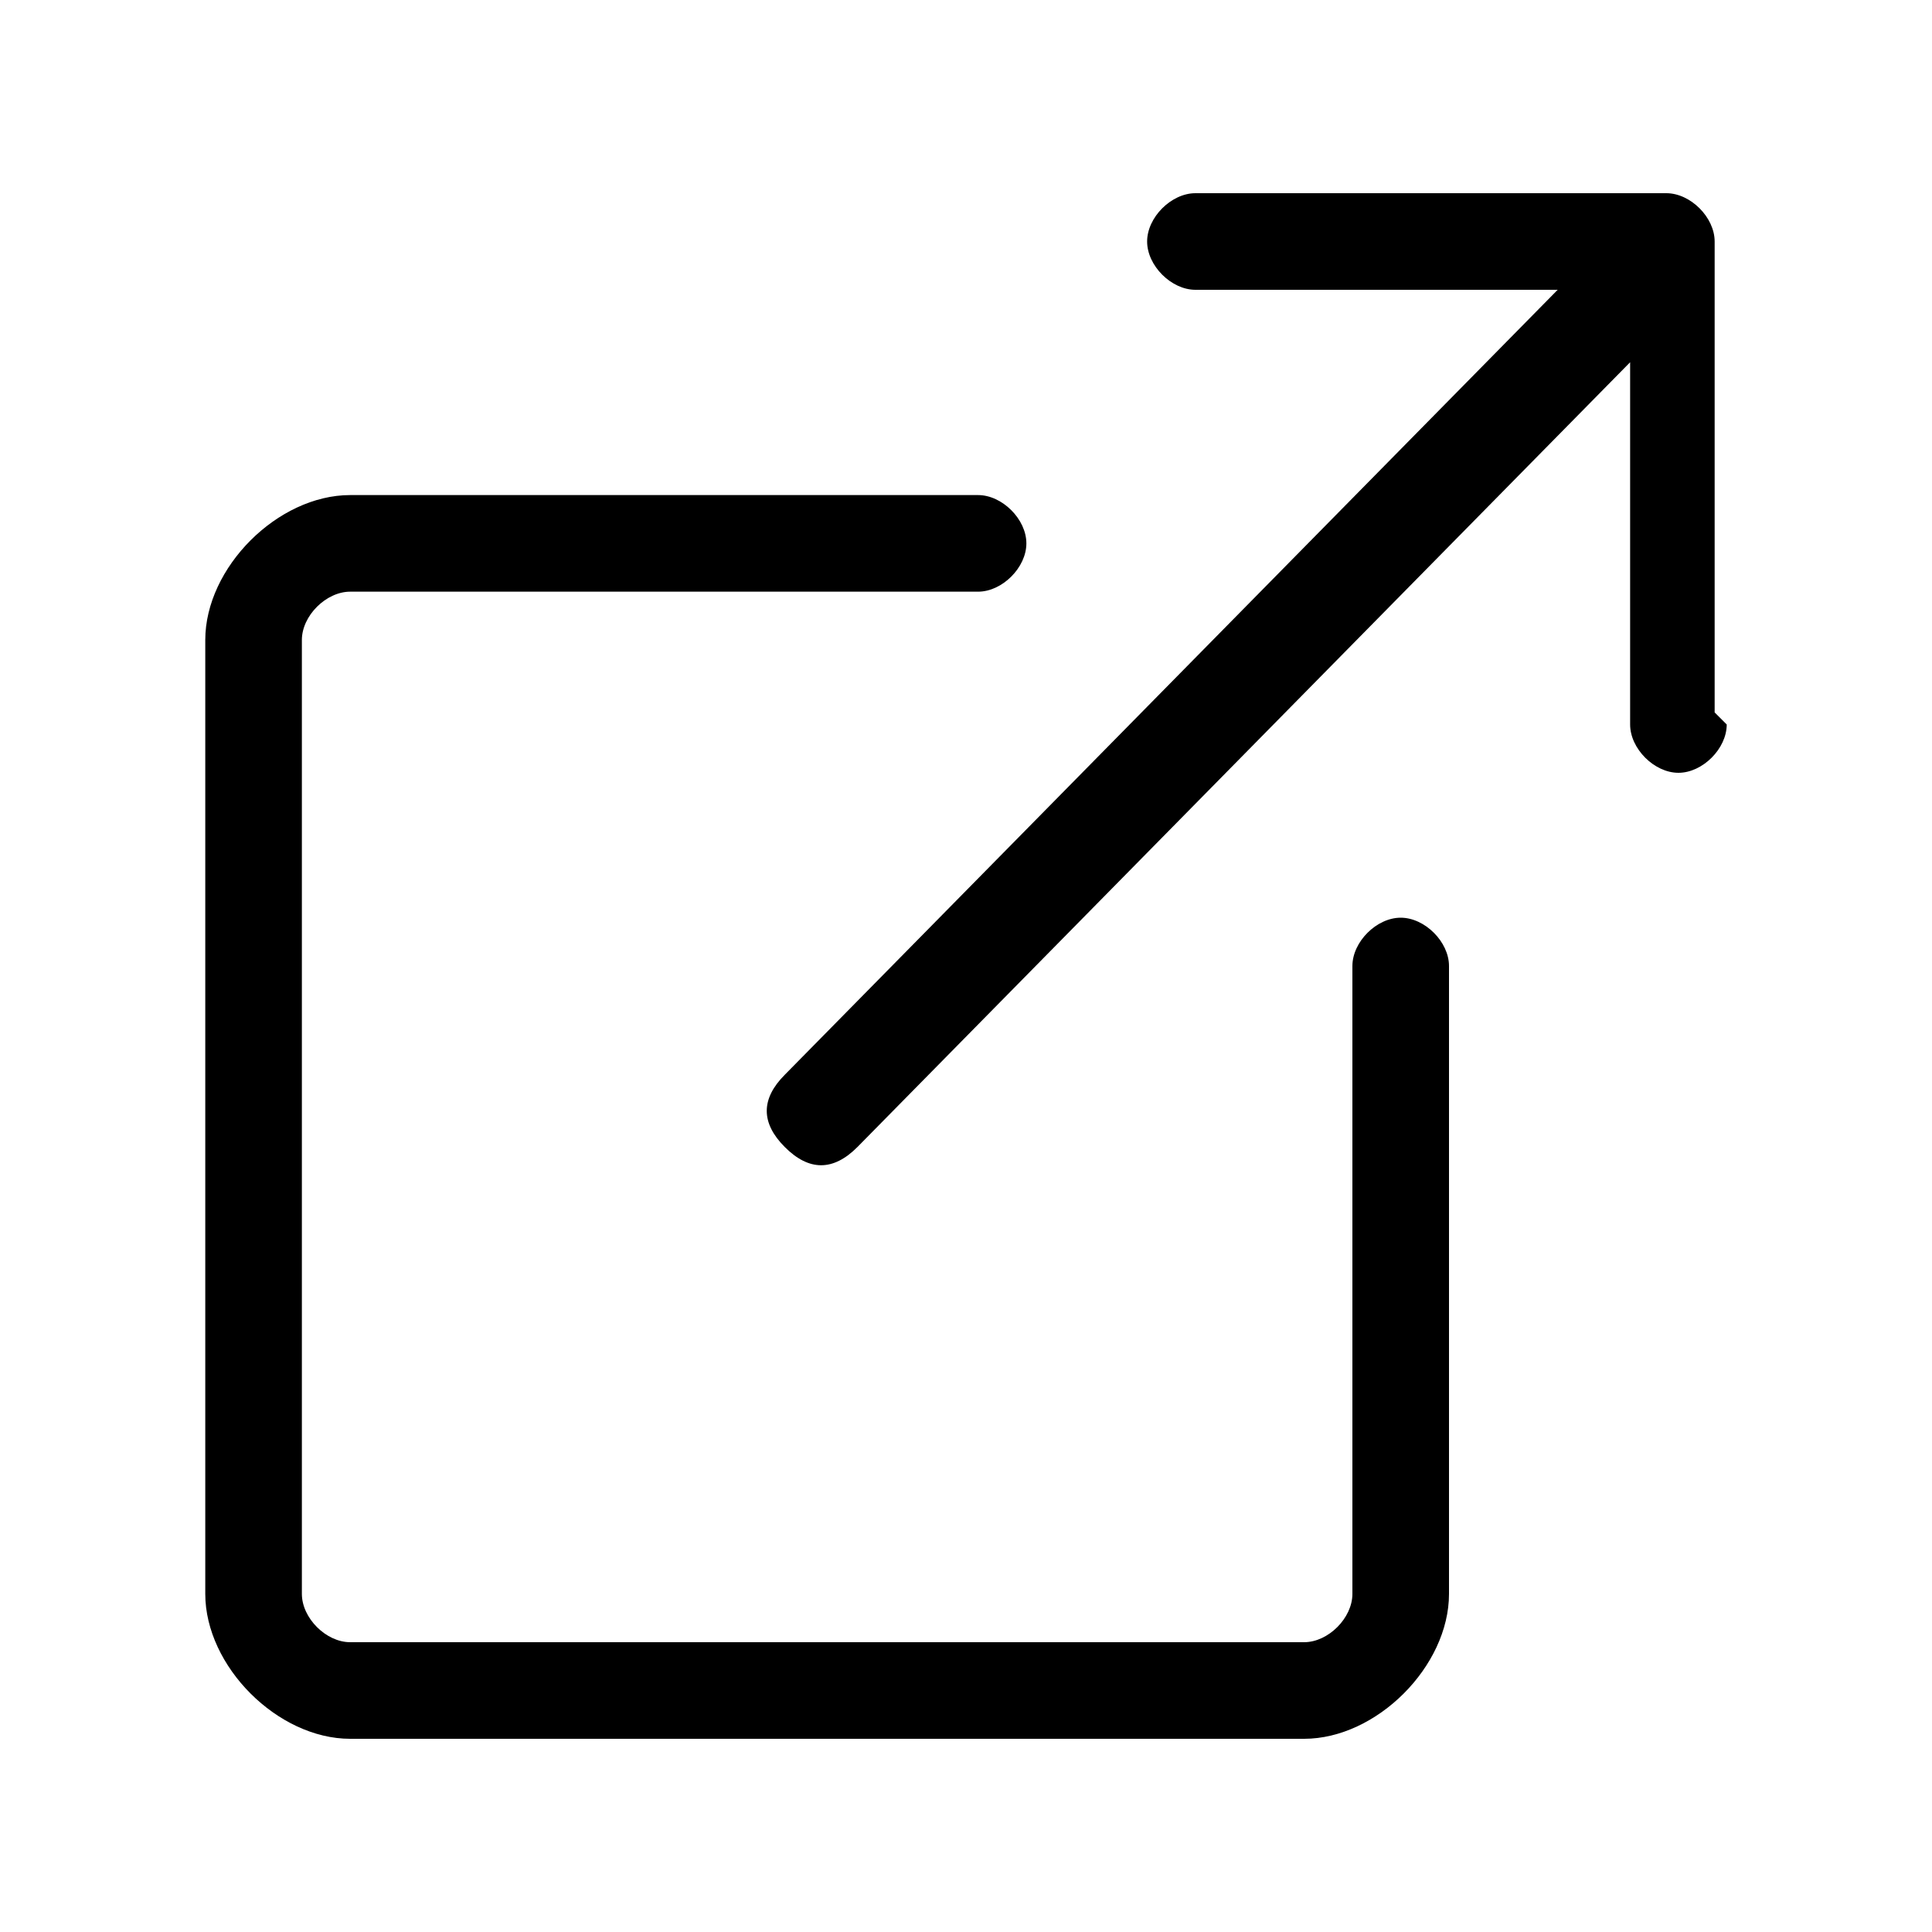 <?xml version="1.0" encoding="UTF-8"?>
<svg id="Capa_1" data-name="Capa 1" xmlns="http://www.w3.org/2000/svg" version="1.1" viewBox="0 0 16 16">
  <defs>
    <style>
      .cls-1 {
        fill: #000;
        fill-rule: evenodd;
        stroke-width: 0px;
      }
    </style>
  </defs>
  <path class="cls-1" d="M8.5,4.5c0,.2-.2.4-.4.4H2.9c-.2,0-.4.2-.4.4v7.9c0,.2.2.4.4.4h7.9c.2,0,.4-.2.4-.4v-5.2c0-.2.2-.4.4-.4s.4.2.4.4v5.2h0c0,.6-.6,1.2-1.2,1.2H2.9c-.6,0-1.2-.6-1.2-1.2v-7.9c0-.6.6-1.2,1.2-1.2h5.2c.2,0,.4.2.4.4"/>
  <path class="cls-1" d="M14.3,6c0,.2-.2.4-.4.4s-.4-.2-.4-.4v-3l-6.4,6.5c-.2.2-.4.2-.6,0s-.2-.4,0-.6l6.4-6.5h-3c-.2,0-.4-.2-.4-.4s.2-.4.4-.4h3.9c.2,0,.4.2.4.4v3.9Z"/>
</svg>